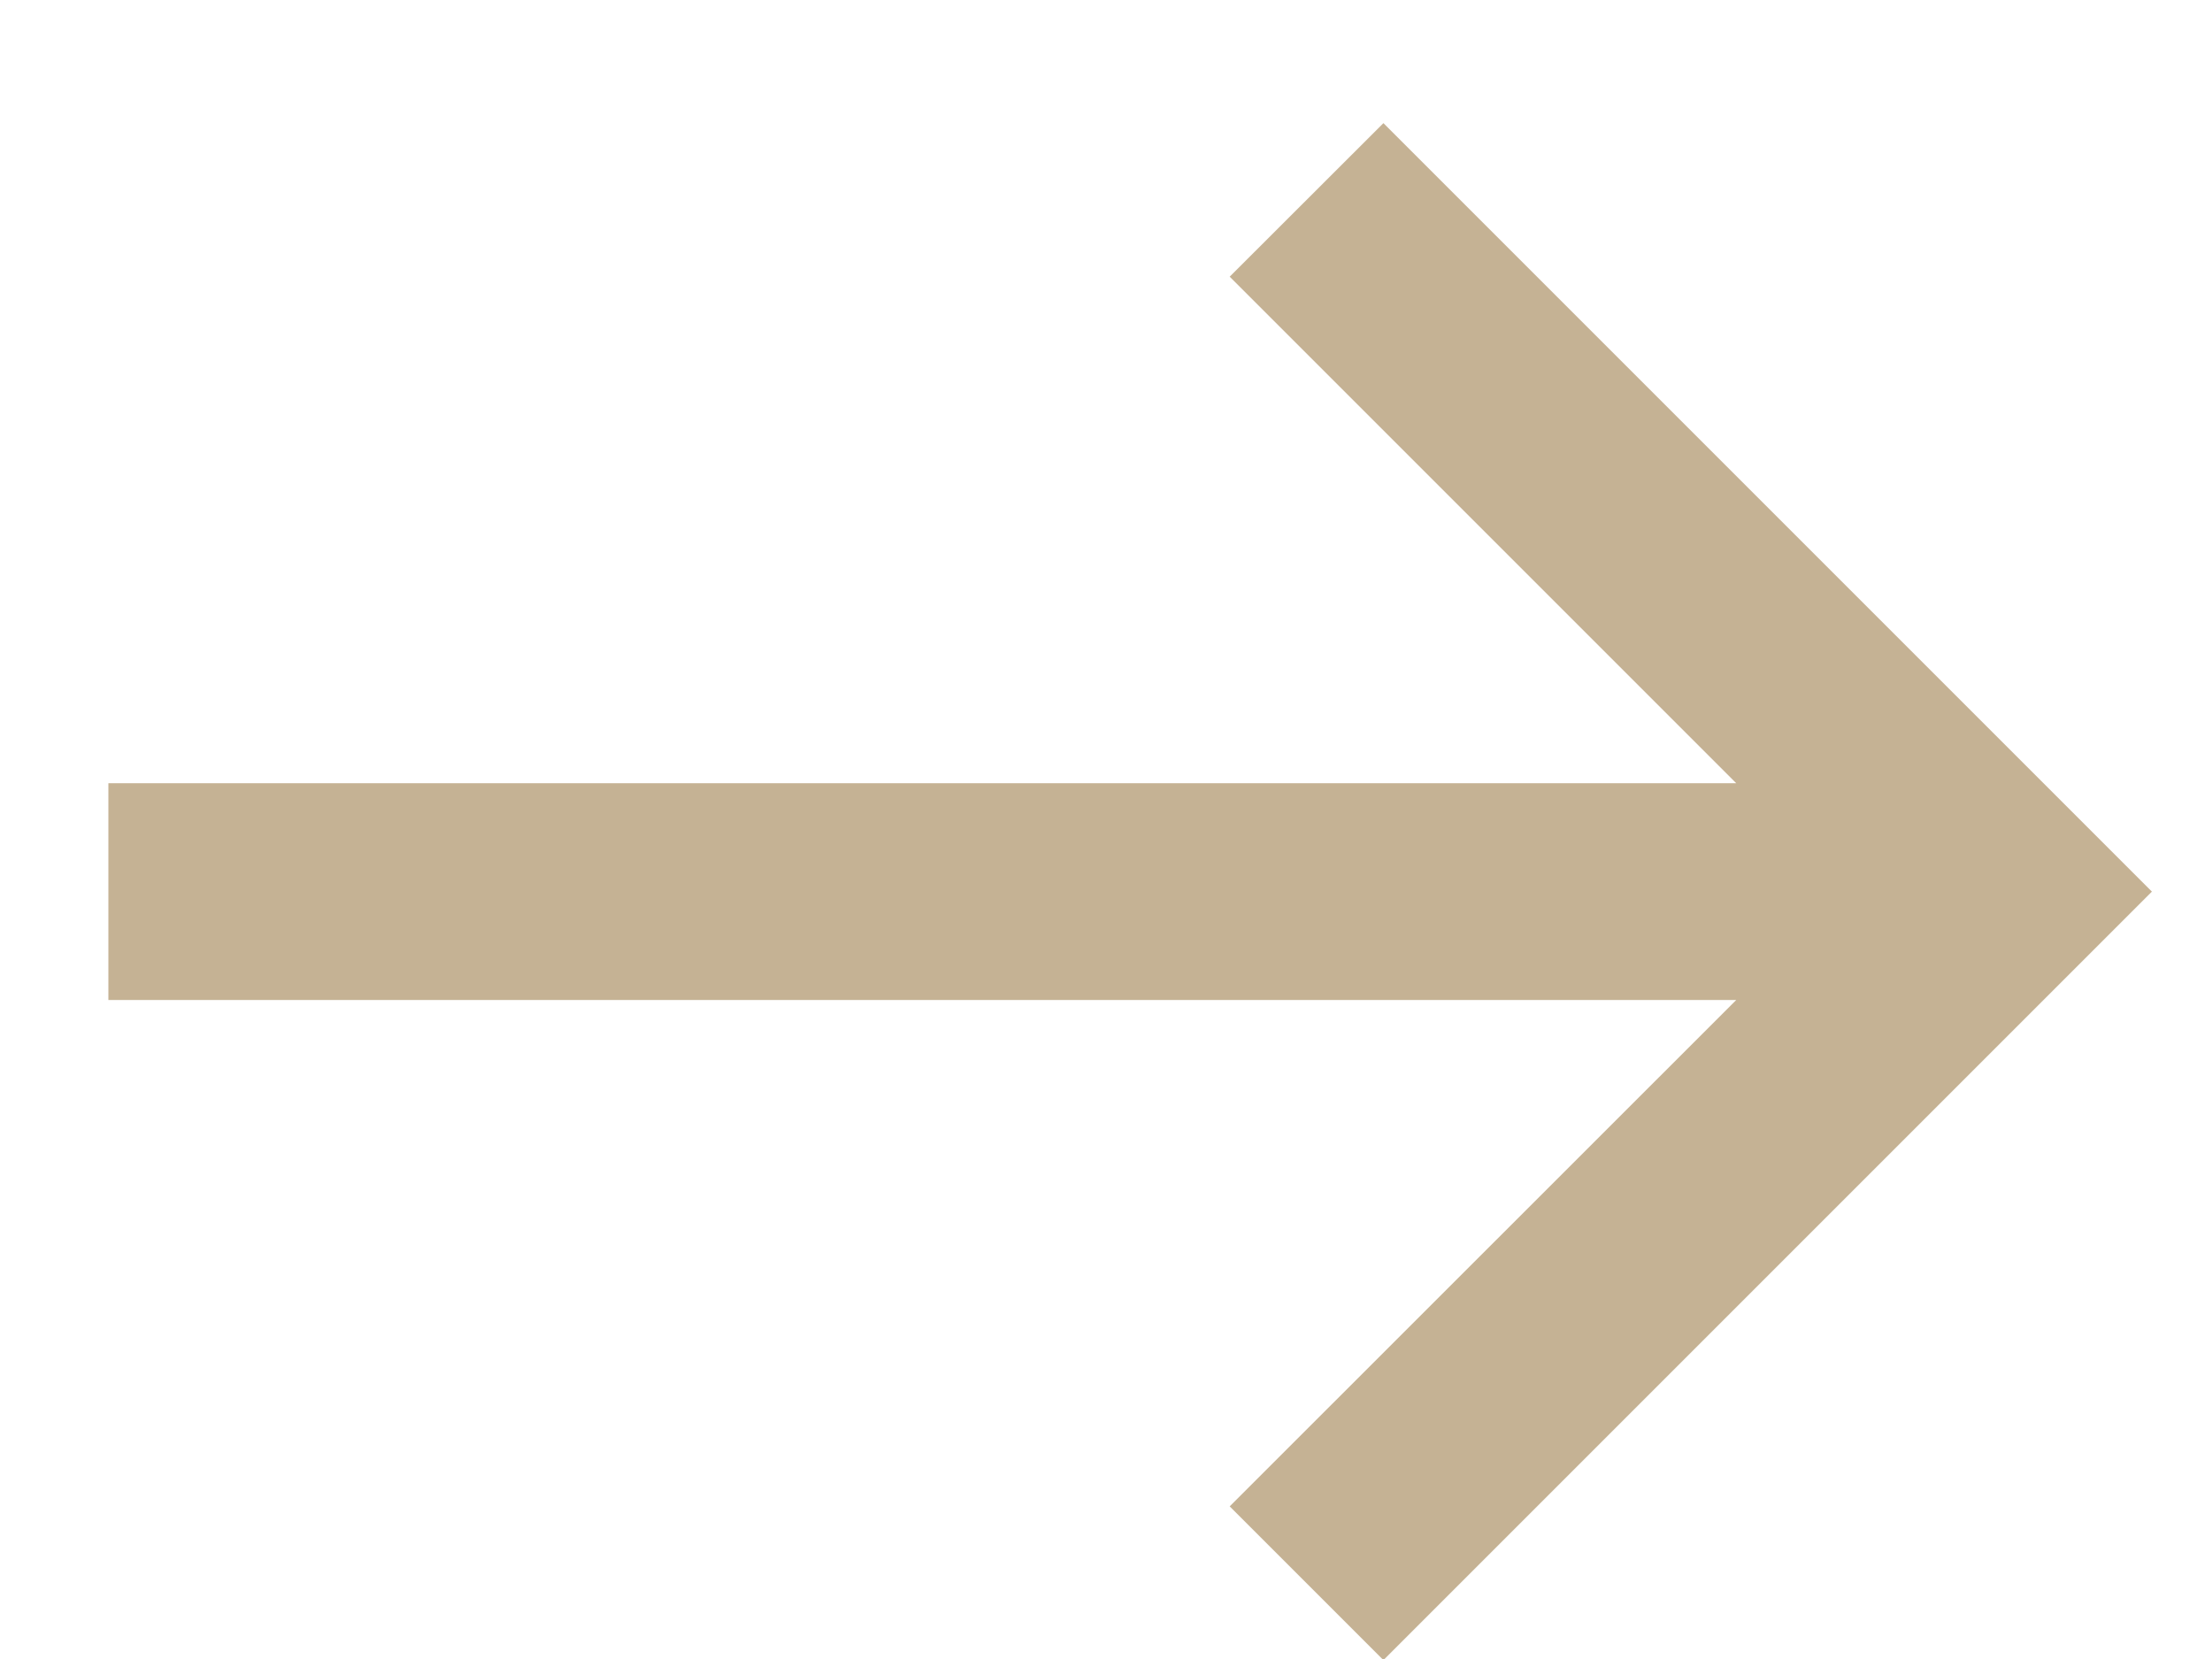 <svg width="12" height="9" viewBox="0 0 12 9" fill="none" xmlns="http://www.w3.org/2000/svg">
<path d="M0.588 5.425V4.249L9.419 4.249L6.671 1.501L7.505 0.668L11.674 4.837L7.505 9.006L6.671 8.172L9.419 5.425L0.588 5.425Z" fill="#C5B294"/>
</svg>
